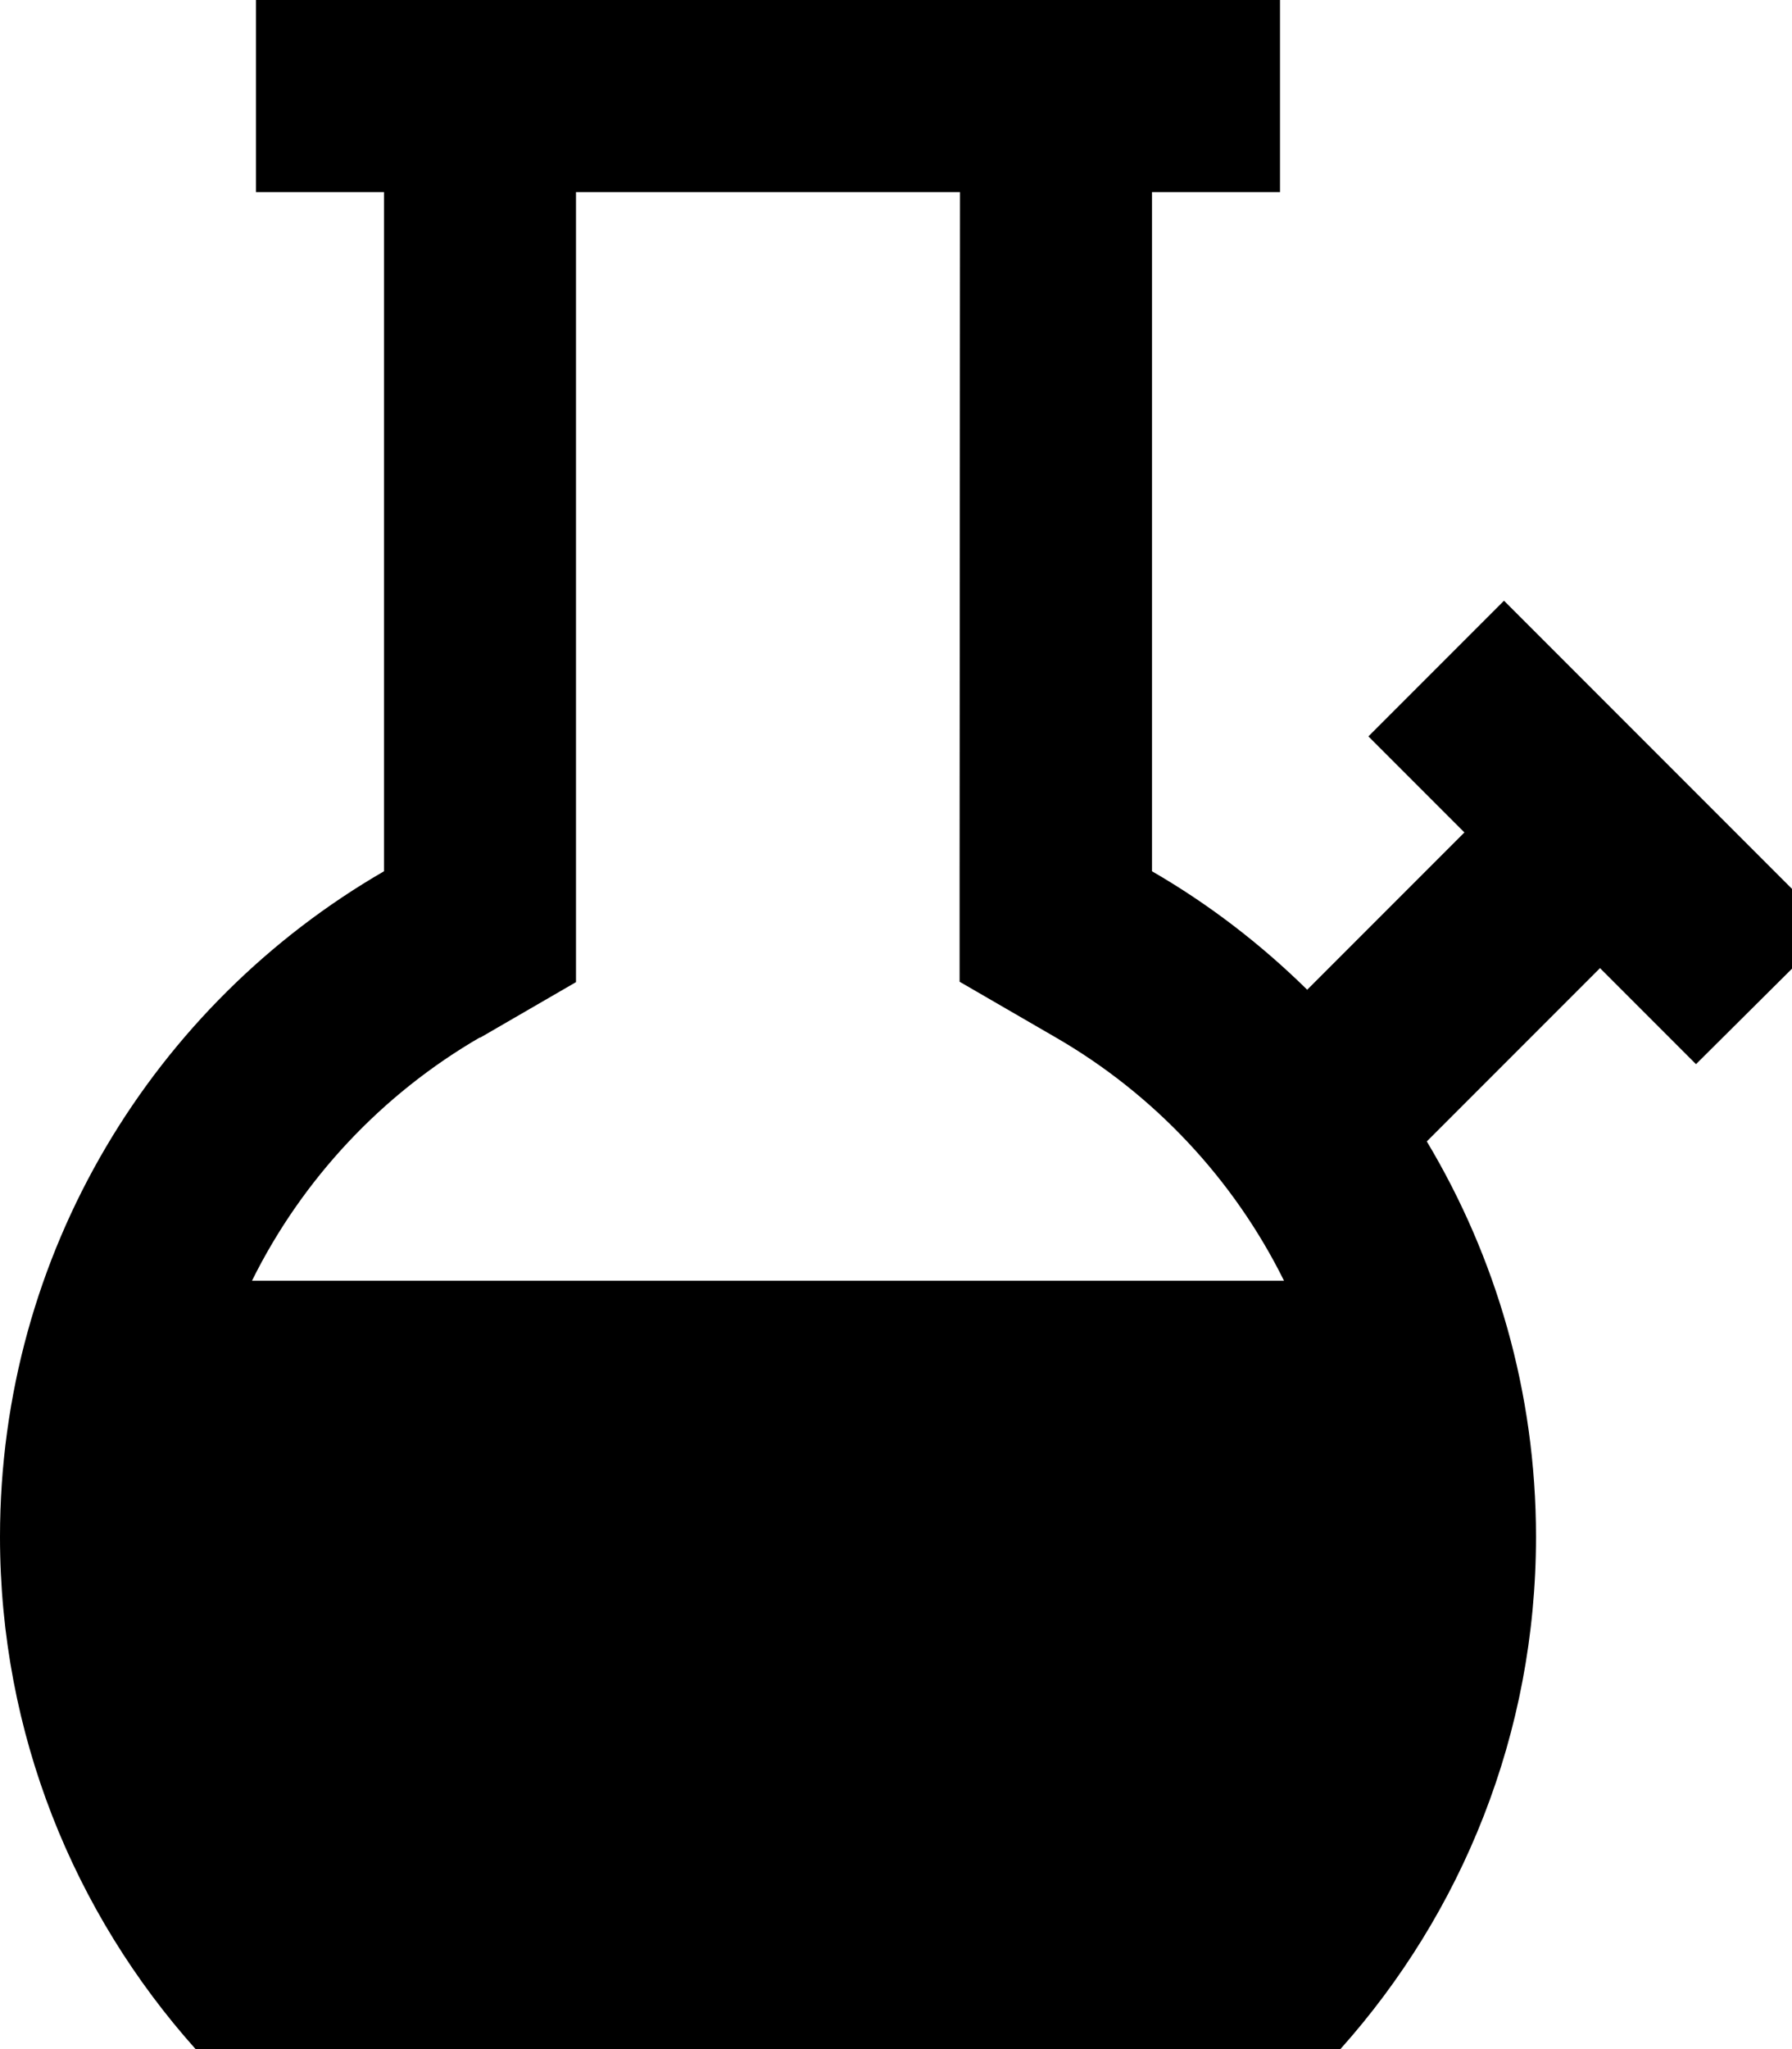 <svg xmlns="http://www.w3.org/2000/svg" viewBox="0 0 448 512"><!--! Font Awesome Pro 6.7.1 by @fontawesome - https://fontawesome.com License - https://fontawesome.com/license (Commercial License) Copyright 2024 Fonticons, Inc. --><path d="M120 259.2C95.5 273.4 75.6 294.6 63 320L321 320c-12.6-25.4-32.5-46.6-57.1-60.8l-24-13.9 0-27.7L240 48l-96 0 0 169.7 0 27.7-24 13.9zM288 48l0 169.7c14.2 8.2 27.2 18.2 38.8 29.6L366.1 208l-7-7-17-17L376 150.1l17 17 24 24 24 24 17 17L424 265.9l-17-17-7-7-43.3 43.3C374 314.1 384 347.9 384 384c0 49.2-18.5 94-48.9 128L48.9 512C18.5 478 0 433.2 0 384c0-71.1 38.6-133.1 96-166.3L96 48l-8 0L64 48 64 0 88 0l8 0 48 0 96 0 48 0 8 0 24 0 0 48-24 0-8 0z"/></svg>